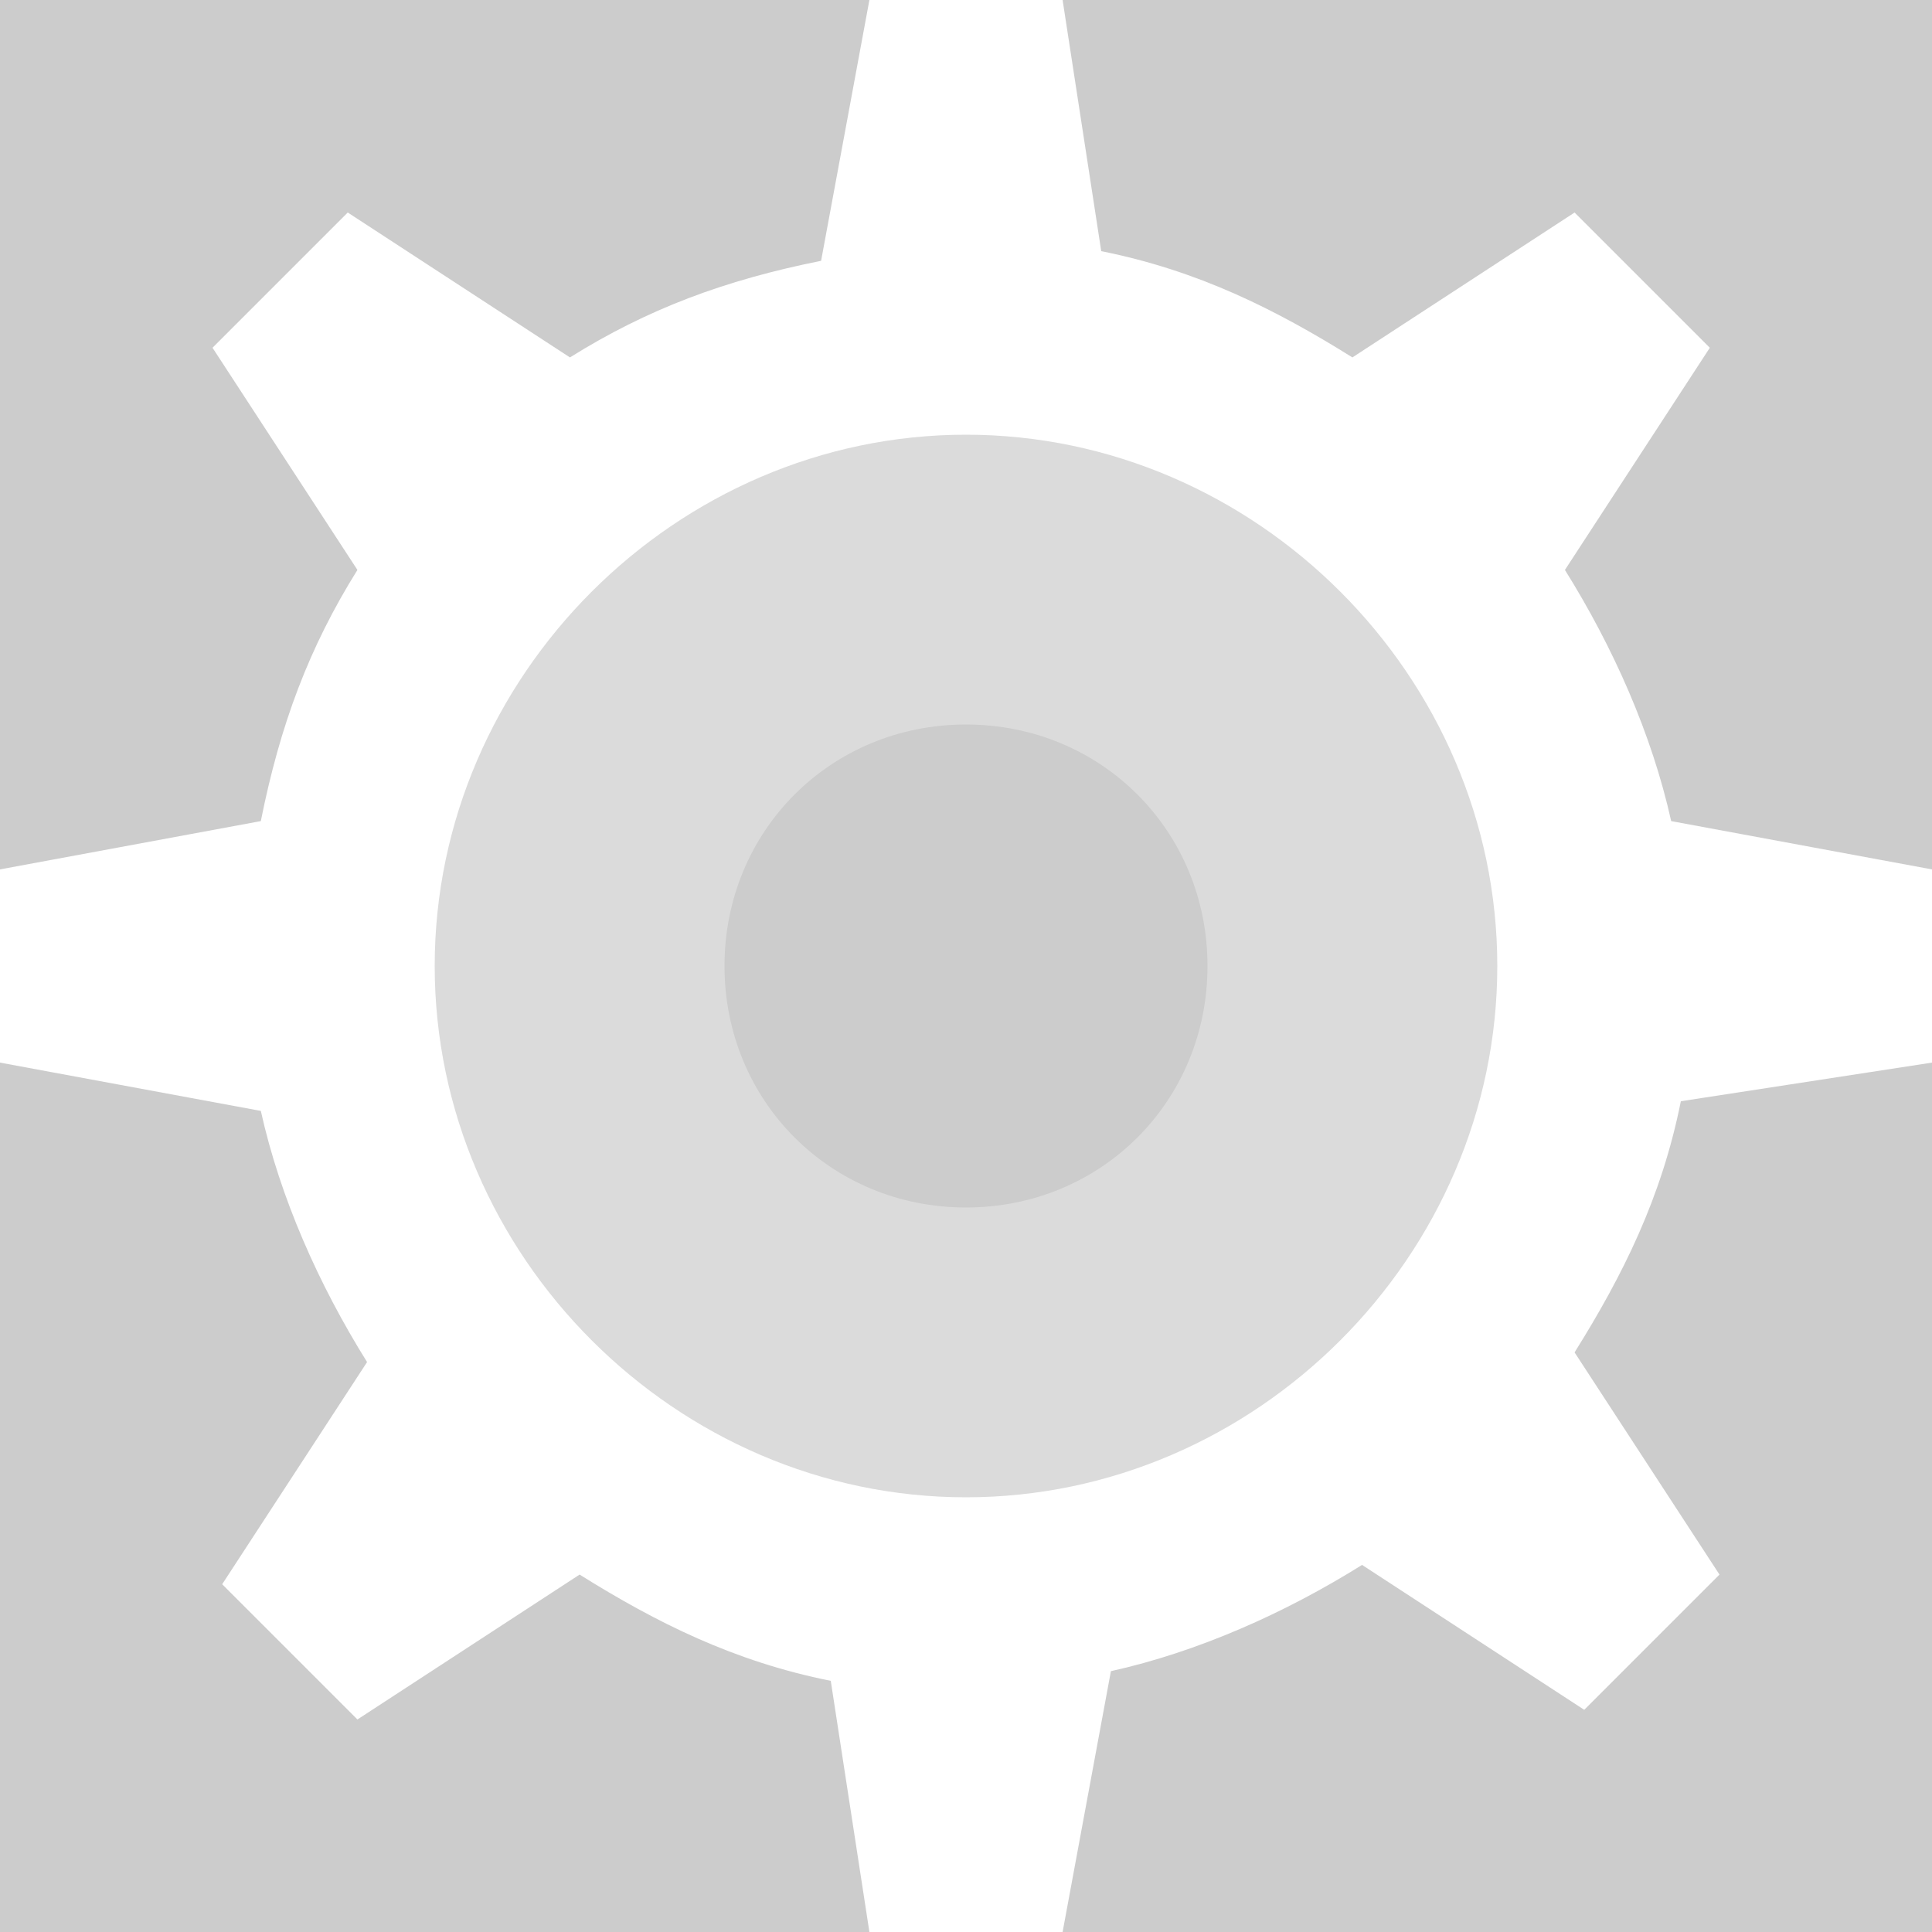 <?xml version='1.0' encoding='UTF-8'?>
<!-- Generator: Adobe Illustrator 21.0.0, SVG Export Plug-In . SVG Version: 6.00 Build 0)  -->
<svg xmlns="http://www.w3.org/2000/svg" xmlns:xlink="http://www.w3.org/1999/xlink" version="1.1" x="0px" y="0px" width="20px" height="20px" viewBox="0 0 20 20" enable-background="new 0 0 20 20" xml:space="preserve">
<rect width="100%" height="100%" fill="#cccccc"/><rect width="100%" height="100%" fill="#cccccc"/><rect width="100%" height="100%" fill="#cccccc"/><g id="BG_Light" display="none">
	<g id="Logo" display="inline">
	</g>
</g>
<g id="Icontitle" display="none">
</g>
<g id="icon">
	<path fill="#FFFFFF" fill-opacity="0.3" d="M9.9,4c-3.3,0.1-6,2.8-5.9,6.1c0.1,3.3,2.8,6,6.1,5.9c3.3-0.1,6-2.8,5.9-6.1   C15.9,6.6,13.2,3.9,9.9,4z M10,12.5c-1.4,0-2.5-1.1-2.5-2.5c0-1.4,1.1-2.5,2.5-2.5s2.5,1.1,2.5,2.5C12.5,11.4,11.4,12.5,10,12.5z"/>
	<path fill="#FFFFFF" d="M20,11V9l-2.7-0.5c-0.2-0.9-0.6-1.8-1.1-2.6l1.5-2.3l-1.4-1.4l-2.3,1.5c-0.8-0.5-1.6-0.9-2.6-1.1L11,0H9   L8.5,2.7C7.5,2.9,6.7,3.2,5.9,3.7L3.6,2.2L2.2,3.6l1.5,2.3C3.2,6.7,2.9,7.5,2.7,8.5L0,9v2l2.7,0.5c0.2,0.9,0.6,1.8,1.1,2.6   l-1.5,2.3l1.4,1.4l2.3-1.5c0.8,0.5,1.6,0.9,2.6,1.1L9,20h2l0.5-2.7c0.9-0.2,1.8-0.6,2.6-1.1l2.3,1.5l1.4-1.4l-1.5-2.3   c0.5-0.8,0.9-1.6,1.1-2.6L20,11z M10,15.5c-3,0-5.5-2.5-5.5-5.5S7,4.5,10,4.5S15.5,7,15.5,10S13,15.5,10,15.5z"/>
</g>
</svg>
